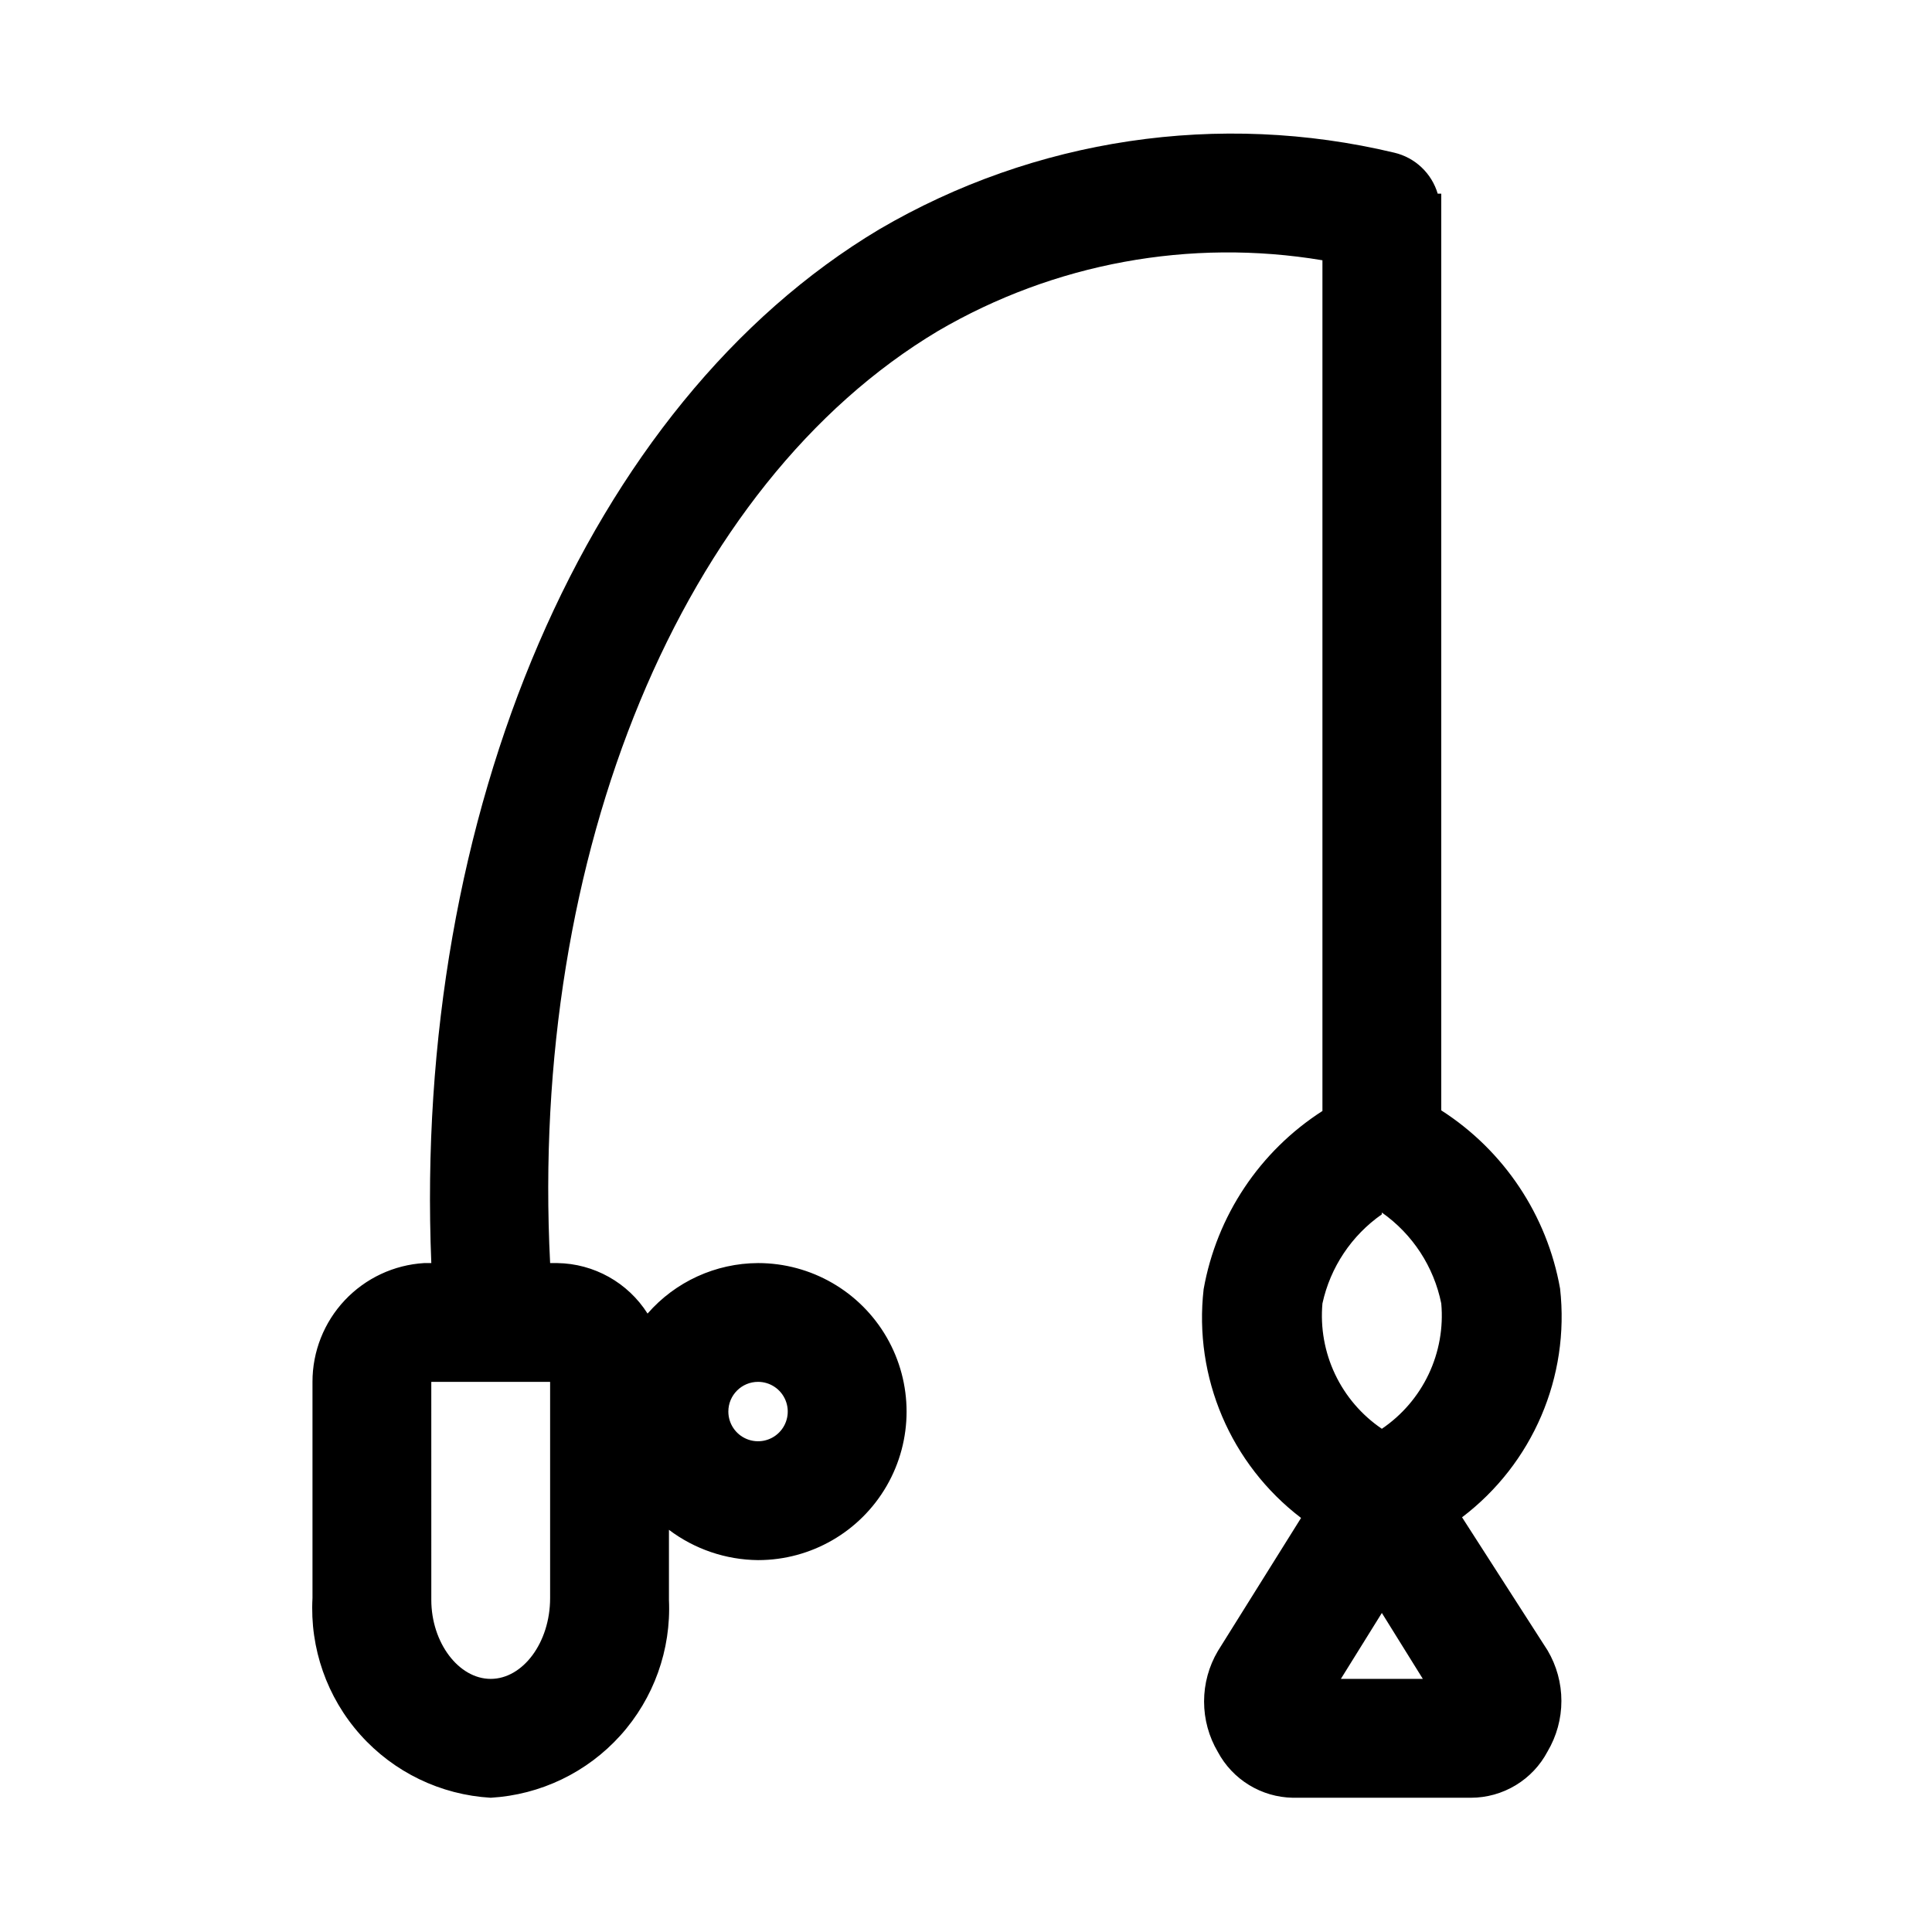<?xml version="1.0" encoding="UTF-8"?>
<!-- Uploaded to: SVG Repo, www.svgrepo.com, Generator: SVG Repo Mixer Tools -->
<svg fill="#000000" width="800px" height="800px" version="1.1" viewBox="144 144 512 512" xmlns="http://www.w3.org/2000/svg">
 <path d="m531.46 546.1c18.73-14.219 28.602-37.242 25.977-60.613-3.453-19.445-14.867-36.566-31.488-47.23v-242.93h-0.945 0.004c-0.789-2.66-2.266-5.07-4.285-6.977-2.019-1.91-4.504-3.25-7.211-3.887-46.414-11.09-95.32-3.812-136.5 20.312-77.461 46.285-123.59 154.92-118.71 273.95h-1.887c-8.02 0.48-15.551 4.012-21.055 9.863-5.504 5.856-8.559 13.59-8.547 21.625v57.309c-0.73 13.273 3.832 26.293 12.684 36.211 8.855 9.914 21.277 15.918 34.551 16.688 13.184-0.773 25.535-6.707 34.375-16.52s13.457-22.715 12.855-35.906v-18.578c6.809 5.137 15.09 7.949 23.617 8.027 14.062 0 27.055-7.5 34.086-19.68 7.031-12.176 7.031-27.18 0-39.359-7.031-12.176-20.023-19.68-34.086-19.68-11.23 0.043-21.902 4.918-29.285 13.383-5.207-8.215-14.207-13.246-23.93-13.383h-1.891c-5.512-108.32 34.793-206.41 102.81-247.02 30.719-17.973 66.766-24.602 101.86-18.734v225.45c-16.617 10.668-28.031 27.789-31.484 47.23-2.66 23.344 7.144 46.363 25.82 60.617l-22.043 35.266c-2.398 4.051-3.66 8.676-3.66 13.383 0 4.707 1.262 9.328 3.66 13.383 1.93 3.602 4.785 6.621 8.273 8.754 3.484 2.129 7.477 3.293 11.562 3.367h47.234c4.18-0.004 8.281-1.152 11.859-3.316 3.582-2.164 6.5-5.262 8.449-8.961 2.394-4.055 3.66-8.676 3.66-13.383 0-4.711-1.266-9.332-3.66-13.383zm-186.57-35.895c3.184 0 6.055 1.918 7.273 4.859s0.543 6.328-1.707 8.578c-2.25 2.254-5.637 2.926-8.578 1.707-2.941-1.219-4.859-4.09-4.859-7.273 0-4.348 3.523-7.871 7.871-7.871zm-55.105 0v57.309c0 11.809-7.242 21.41-15.742 21.41s-15.742-9.605-15.742-20.941l-0.004-57.777zm220.42-44.871c8.137 5.723 13.77 14.34 15.742 24.09 0.582 6.438-0.574 12.914-3.34 18.754-2.769 5.844-7.051 10.836-12.402 14.465-5.352-3.629-9.633-8.621-12.402-14.465-2.766-5.84-3.922-12.316-3.344-18.754 2.086-9.574 7.711-18.012 15.746-23.617zm-10.863 123.59 10.863-17.473 10.863 17.473z"/>
</svg>